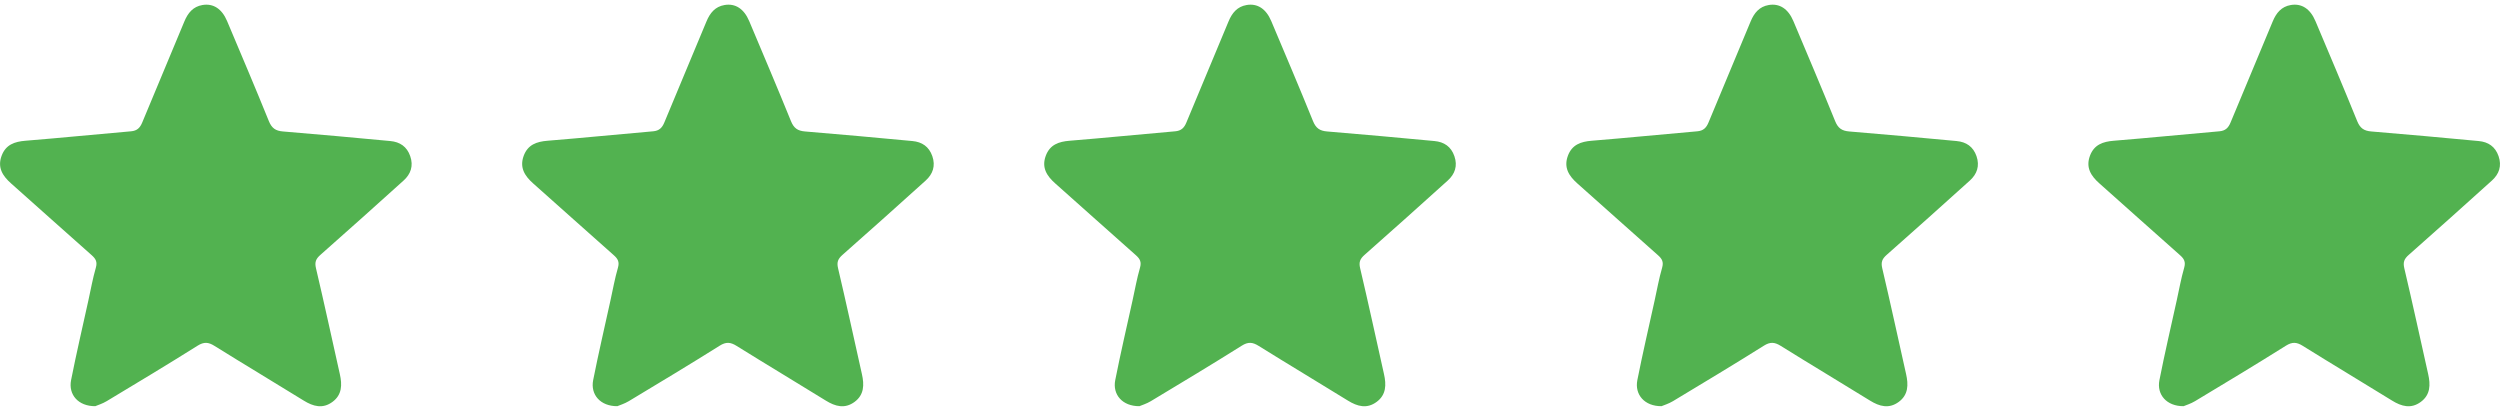 <svg width="125" height="21" viewBox="0 0 125 21" fill="none" xmlns="http://www.w3.org/2000/svg">
<path d="M4.762 20.309C3.917 20.315 3.411 19.734 3.554 19.007C3.817 17.672 4.128 16.348 4.42 15.018C4.54 14.474 4.637 13.923 4.791 13.39C4.876 13.096 4.79 12.942 4.583 12.758C3.235 11.569 1.9 10.364 0.555 9.172C0.132 8.797 -0.138 8.38 0.08 7.79C0.287 7.232 0.729 7.081 1.274 7.037C3.034 6.895 4.793 6.717 6.553 6.565C6.852 6.539 7.001 6.394 7.113 6.121C7.808 4.437 8.522 2.76 9.217 1.076C9.395 0.645 9.655 0.33 10.121 0.251C10.666 0.158 11.097 0.441 11.355 1.055C12.057 2.72 12.765 4.382 13.443 6.056C13.587 6.41 13.782 6.543 14.146 6.573C15.937 6.718 17.727 6.886 19.515 7.052C19.995 7.096 20.347 7.328 20.512 7.81C20.68 8.295 20.539 8.702 20.179 9.027C18.799 10.272 17.415 11.514 16.021 12.743C15.799 12.939 15.724 13.1 15.799 13.412C16.214 15.173 16.596 16.942 16.992 18.707C17.111 19.237 17.105 19.738 16.627 20.092C16.139 20.454 15.665 20.326 15.184 20.028C13.701 19.11 12.204 18.218 10.725 17.295C10.417 17.102 10.197 17.085 9.876 17.287C8.375 18.23 6.855 19.144 5.334 20.058C5.118 20.188 4.87 20.263 4.762 20.309Z" fill="#52B250"/>
<path d="M30.866 20.309C30.021 20.315 29.515 19.734 29.658 19.007C29.922 17.672 30.233 16.348 30.524 15.018C30.644 14.474 30.741 13.923 30.896 13.39C30.981 13.096 30.895 12.942 30.687 12.758C29.339 11.569 28.005 10.364 26.659 9.172C26.237 8.797 25.967 8.38 26.185 7.79C26.391 7.232 26.833 7.081 27.378 7.037C29.139 6.895 30.898 6.717 32.657 6.565C32.956 6.539 33.105 6.394 33.218 6.121C33.912 4.437 34.626 2.76 35.322 1.076C35.5 0.645 35.76 0.33 36.226 0.251C36.77 0.158 37.201 0.441 37.46 1.055C38.161 2.72 38.869 4.382 39.548 6.056C39.691 6.41 39.886 6.543 40.25 6.573C42.041 6.718 43.831 6.886 45.62 7.052C46.099 7.096 46.451 7.328 46.617 7.81C46.784 8.295 46.643 8.702 46.284 9.027C44.904 10.272 43.519 11.514 42.125 12.743C41.904 12.939 41.829 13.1 41.903 13.412C42.318 15.173 42.7 16.942 43.096 18.707C43.215 19.237 43.21 19.738 42.732 20.092C42.243 20.454 41.769 20.326 41.288 20.028C39.806 19.11 38.309 18.218 36.83 17.295C36.521 17.102 36.301 17.085 35.981 17.287C34.479 18.23 32.959 19.144 31.439 20.058C31.222 20.188 30.974 20.263 30.866 20.309Z" fill="#52B250"/>
<path d="M56.97 20.309C56.125 20.315 55.619 19.734 55.762 19.007C56.025 17.672 56.336 16.348 56.628 15.018C56.748 14.474 56.845 13.923 56.999 13.39C57.084 13.096 56.998 12.942 56.791 12.758C55.443 11.569 54.108 10.364 52.763 9.172C52.34 8.797 52.07 8.38 52.288 7.79C52.495 7.232 52.937 7.081 53.482 7.037C55.242 6.895 57.001 6.717 58.761 6.565C59.06 6.539 59.209 6.394 59.321 6.121C60.016 4.437 60.73 2.76 61.425 1.076C61.603 0.645 61.863 0.33 62.33 0.251C62.874 0.158 63.304 0.441 63.563 1.055C64.265 2.72 64.973 4.382 65.651 6.056C65.795 6.41 65.99 6.543 66.354 6.573C68.145 6.718 69.934 6.886 71.723 7.052C72.203 7.096 72.555 7.328 72.72 7.81C72.888 8.295 72.747 8.702 72.387 9.027C71.007 10.272 69.623 11.514 68.229 12.743C68.007 12.939 67.932 13.1 68.007 13.412C68.422 15.173 68.804 16.942 69.2 18.707C69.319 19.237 69.313 19.738 68.835 20.092C68.347 20.454 67.873 20.326 67.392 20.028C65.909 19.11 64.412 18.218 62.933 17.295C62.625 17.102 62.404 17.085 62.084 17.287C60.583 18.23 59.063 19.144 57.542 20.058C57.326 20.188 57.078 20.263 56.97 20.309Z" fill="#52B250"/>
<path d="M83.075 20.309C82.23 20.315 81.725 19.734 81.867 19.007C82.131 17.672 82.442 16.348 82.733 15.018C82.853 14.474 82.95 13.923 83.105 13.39C83.19 13.096 83.104 12.942 82.896 12.758C81.548 11.569 80.214 10.364 78.868 9.172C78.446 8.797 78.176 8.38 78.394 7.79C78.6 7.232 79.042 7.081 79.587 7.037C81.348 6.895 83.106 6.717 84.866 6.565C85.165 6.539 85.314 6.394 85.427 6.121C86.121 4.437 86.835 2.76 87.53 1.076C87.709 0.645 87.969 0.33 88.435 0.251C88.979 0.158 89.41 0.441 89.669 1.055C90.37 2.72 91.078 4.382 91.757 6.056C91.9 6.41 92.095 6.543 92.459 6.573C94.25 6.718 96.04 6.886 97.829 7.052C98.308 7.096 98.66 7.328 98.826 7.81C98.993 8.295 98.852 8.702 98.493 9.027C97.113 10.272 95.728 11.514 94.334 12.743C94.113 12.939 94.038 13.1 94.112 13.412C94.527 15.173 94.909 16.942 95.305 18.707C95.424 19.237 95.419 19.738 94.941 20.092C94.452 20.454 93.978 20.326 93.497 20.028C92.015 19.11 90.517 18.218 89.039 17.295C88.73 17.102 88.51 17.085 88.19 17.287C86.688 18.23 85.168 19.144 83.648 20.058C83.431 20.188 83.183 20.263 83.075 20.309Z" fill="#52B250"/>
<path d="M109.179 20.309C108.334 20.315 107.828 19.734 107.971 19.007C108.234 17.672 108.545 16.348 108.837 15.018C108.957 14.474 109.054 13.923 109.208 13.39C109.293 13.096 109.207 12.942 109 12.758C107.652 11.569 106.317 10.364 104.972 9.172C104.549 8.797 104.279 8.38 104.497 7.79C104.704 7.232 105.146 7.081 105.691 7.037C107.451 6.895 109.21 6.717 110.97 6.565C111.269 6.539 111.418 6.394 111.53 6.121C112.225 4.437 112.939 2.76 113.634 1.076C113.812 0.645 114.072 0.33 114.539 0.251C115.083 0.158 115.513 0.441 115.772 1.055C116.474 2.72 117.182 4.382 117.86 6.056C118.004 6.41 118.199 6.543 118.563 6.573C120.354 6.718 122.143 6.886 123.932 7.052C124.412 7.096 124.764 7.328 124.929 7.81C125.097 8.295 124.956 8.702 124.596 9.027C123.216 10.272 121.832 11.514 120.438 12.743C120.216 12.939 120.141 13.1 120.215 13.412C120.631 15.173 121.013 16.942 121.409 18.707C121.528 19.237 121.522 19.738 121.044 20.092C120.556 20.454 120.082 20.326 119.601 20.028C118.118 19.11 116.621 18.218 115.142 17.295C114.834 17.102 114.614 17.085 114.293 17.287C112.792 18.23 111.272 19.144 109.751 20.058C109.535 20.188 109.287 20.263 109.179 20.309Z" fill="#52B250"/>
</svg>
